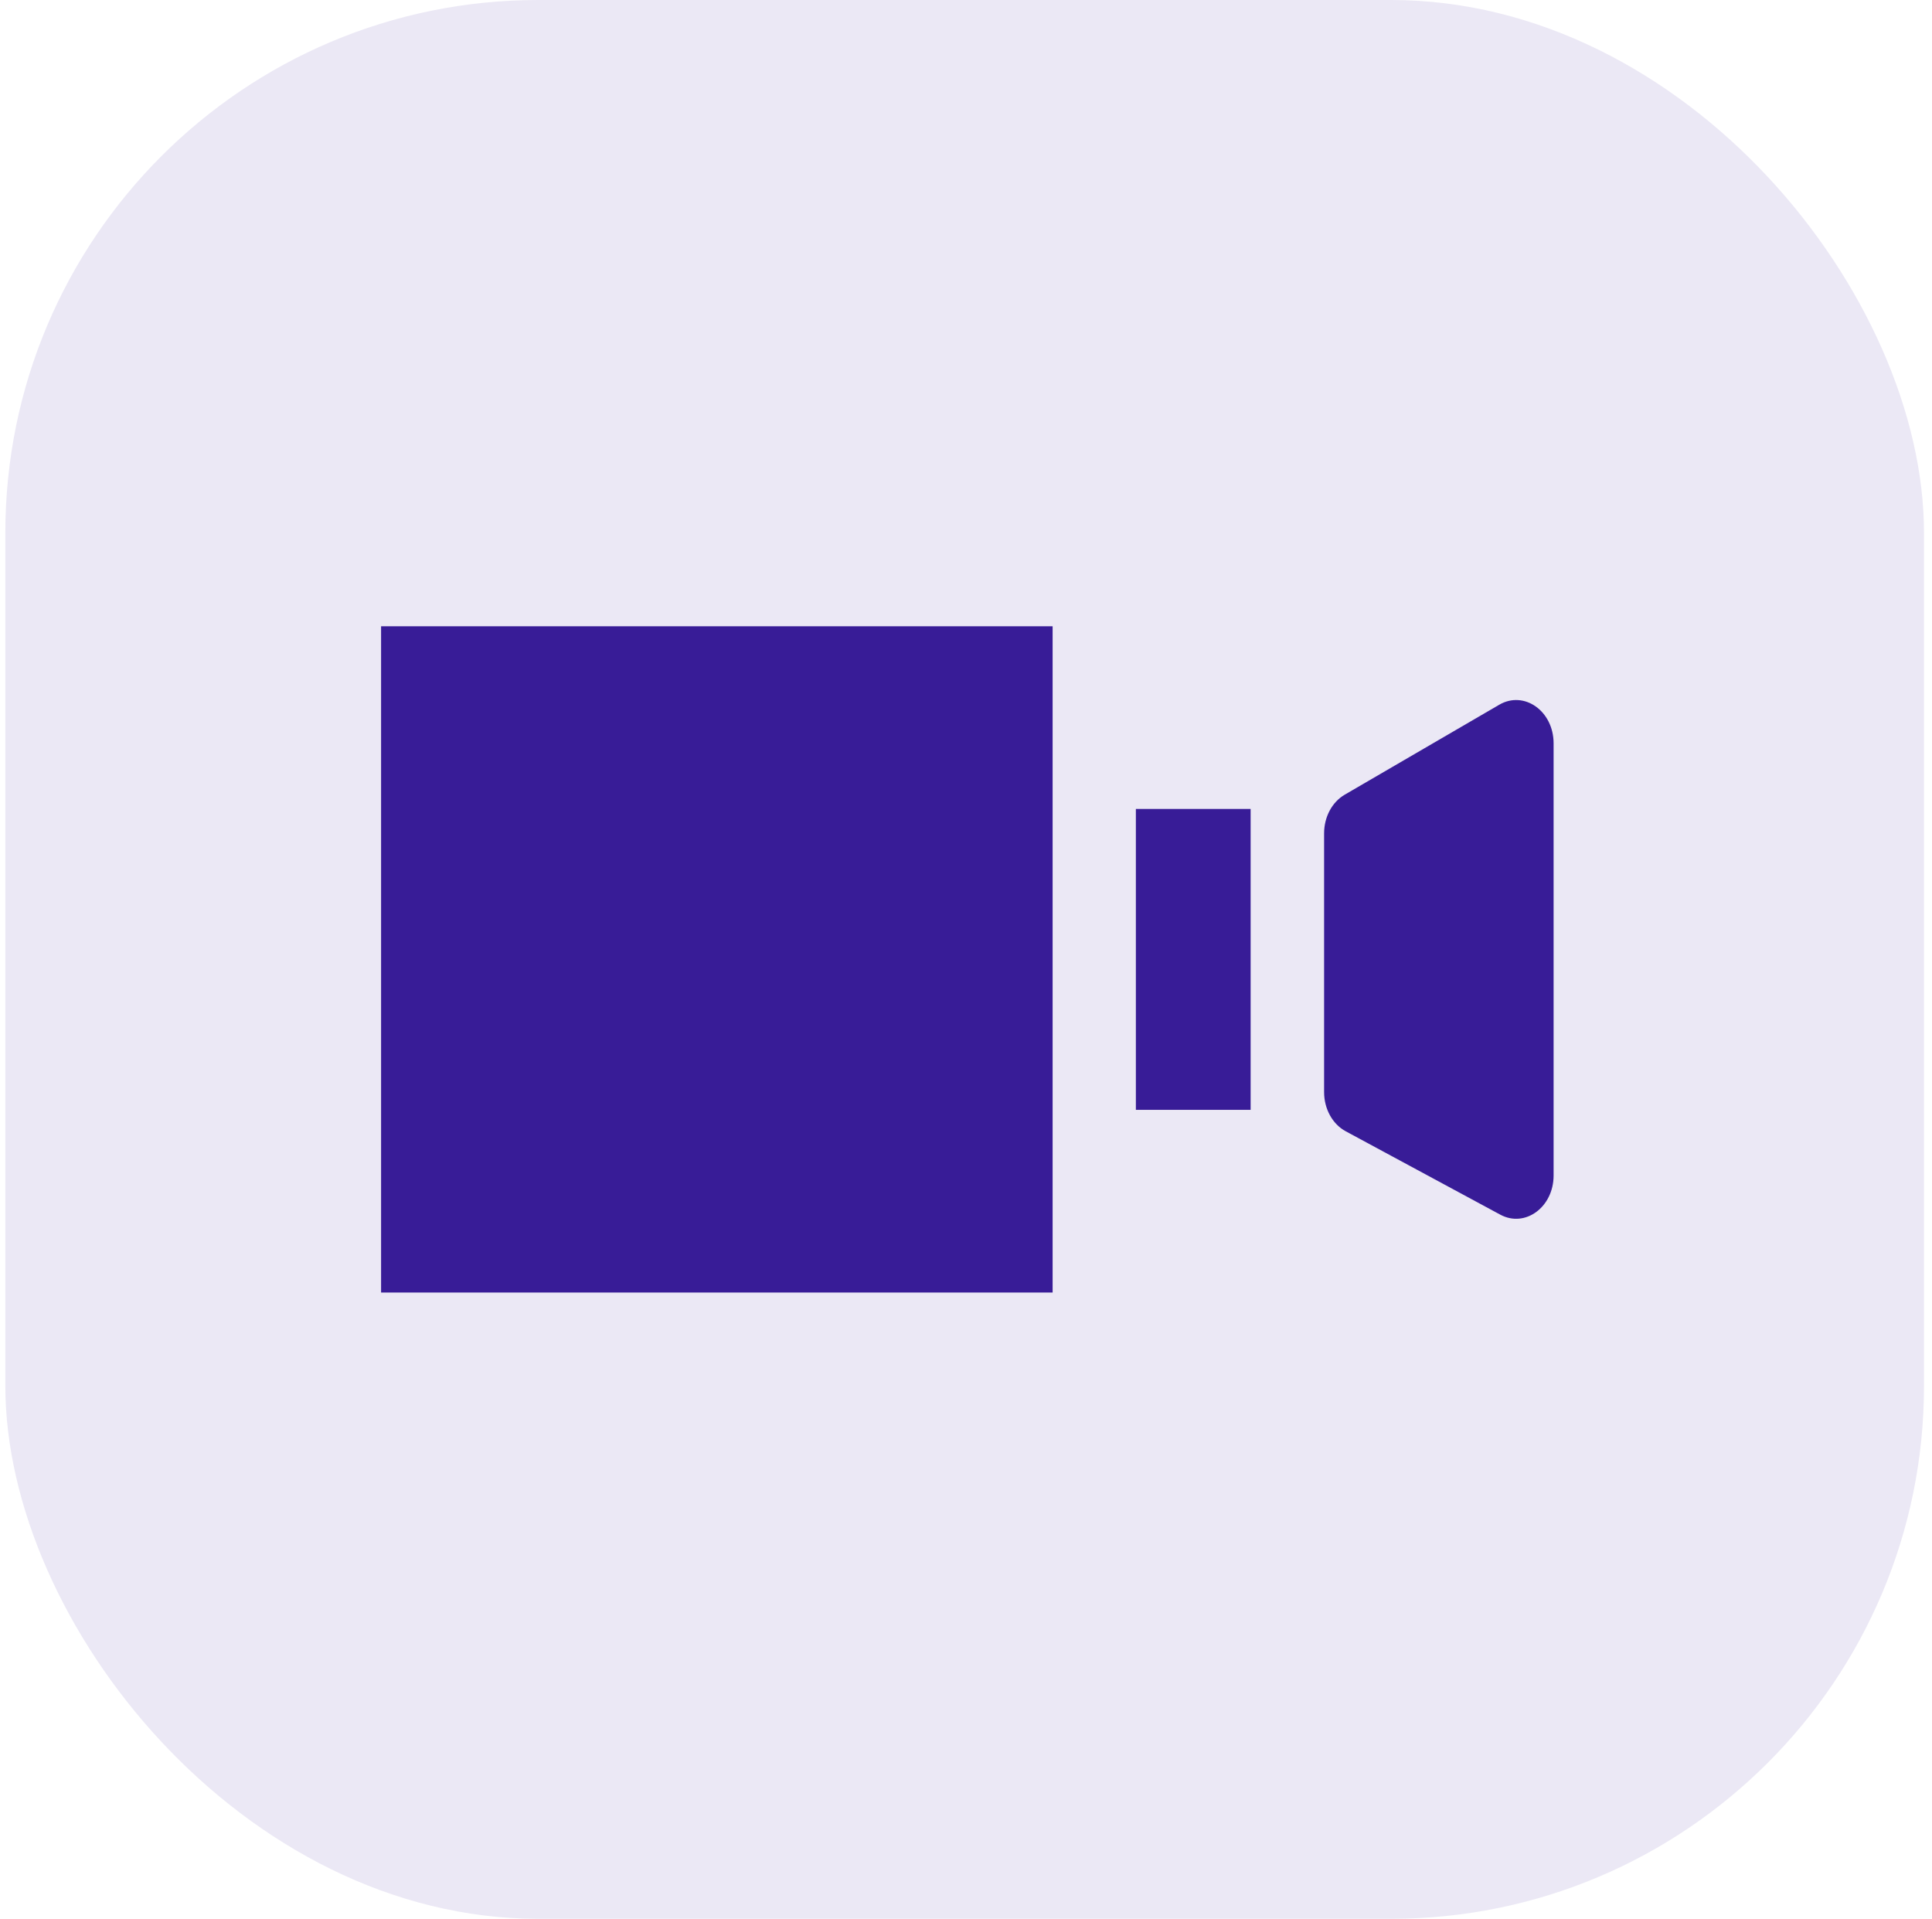 <?xml version="1.0" encoding="UTF-8"?> <svg xmlns="http://www.w3.org/2000/svg" width="145" height="144" viewBox="0 0 145 144" fill="none"> <rect x="0.4" width="144" height="144" rx="40" fill="#EBE8F5"></rect> <path d="M79.001 47H28.601V97H79.001V47Z" fill="#381C97"></path> <path d="M99.376 62.535V81.96C99.376 83.219 100.008 84.364 100.996 84.897L112.599 91.156C114.463 92.161 116.6 90.592 116.6 88.218V55.781C116.6 53.366 114.393 51.799 112.524 52.886L100.921 59.64C99.974 60.192 99.376 61.311 99.376 62.535Z" fill="#381C97"></path> <path d="M93.862 60.709H85.249V83.29H93.862V60.709Z" fill="#381C97"></path> </svg> 